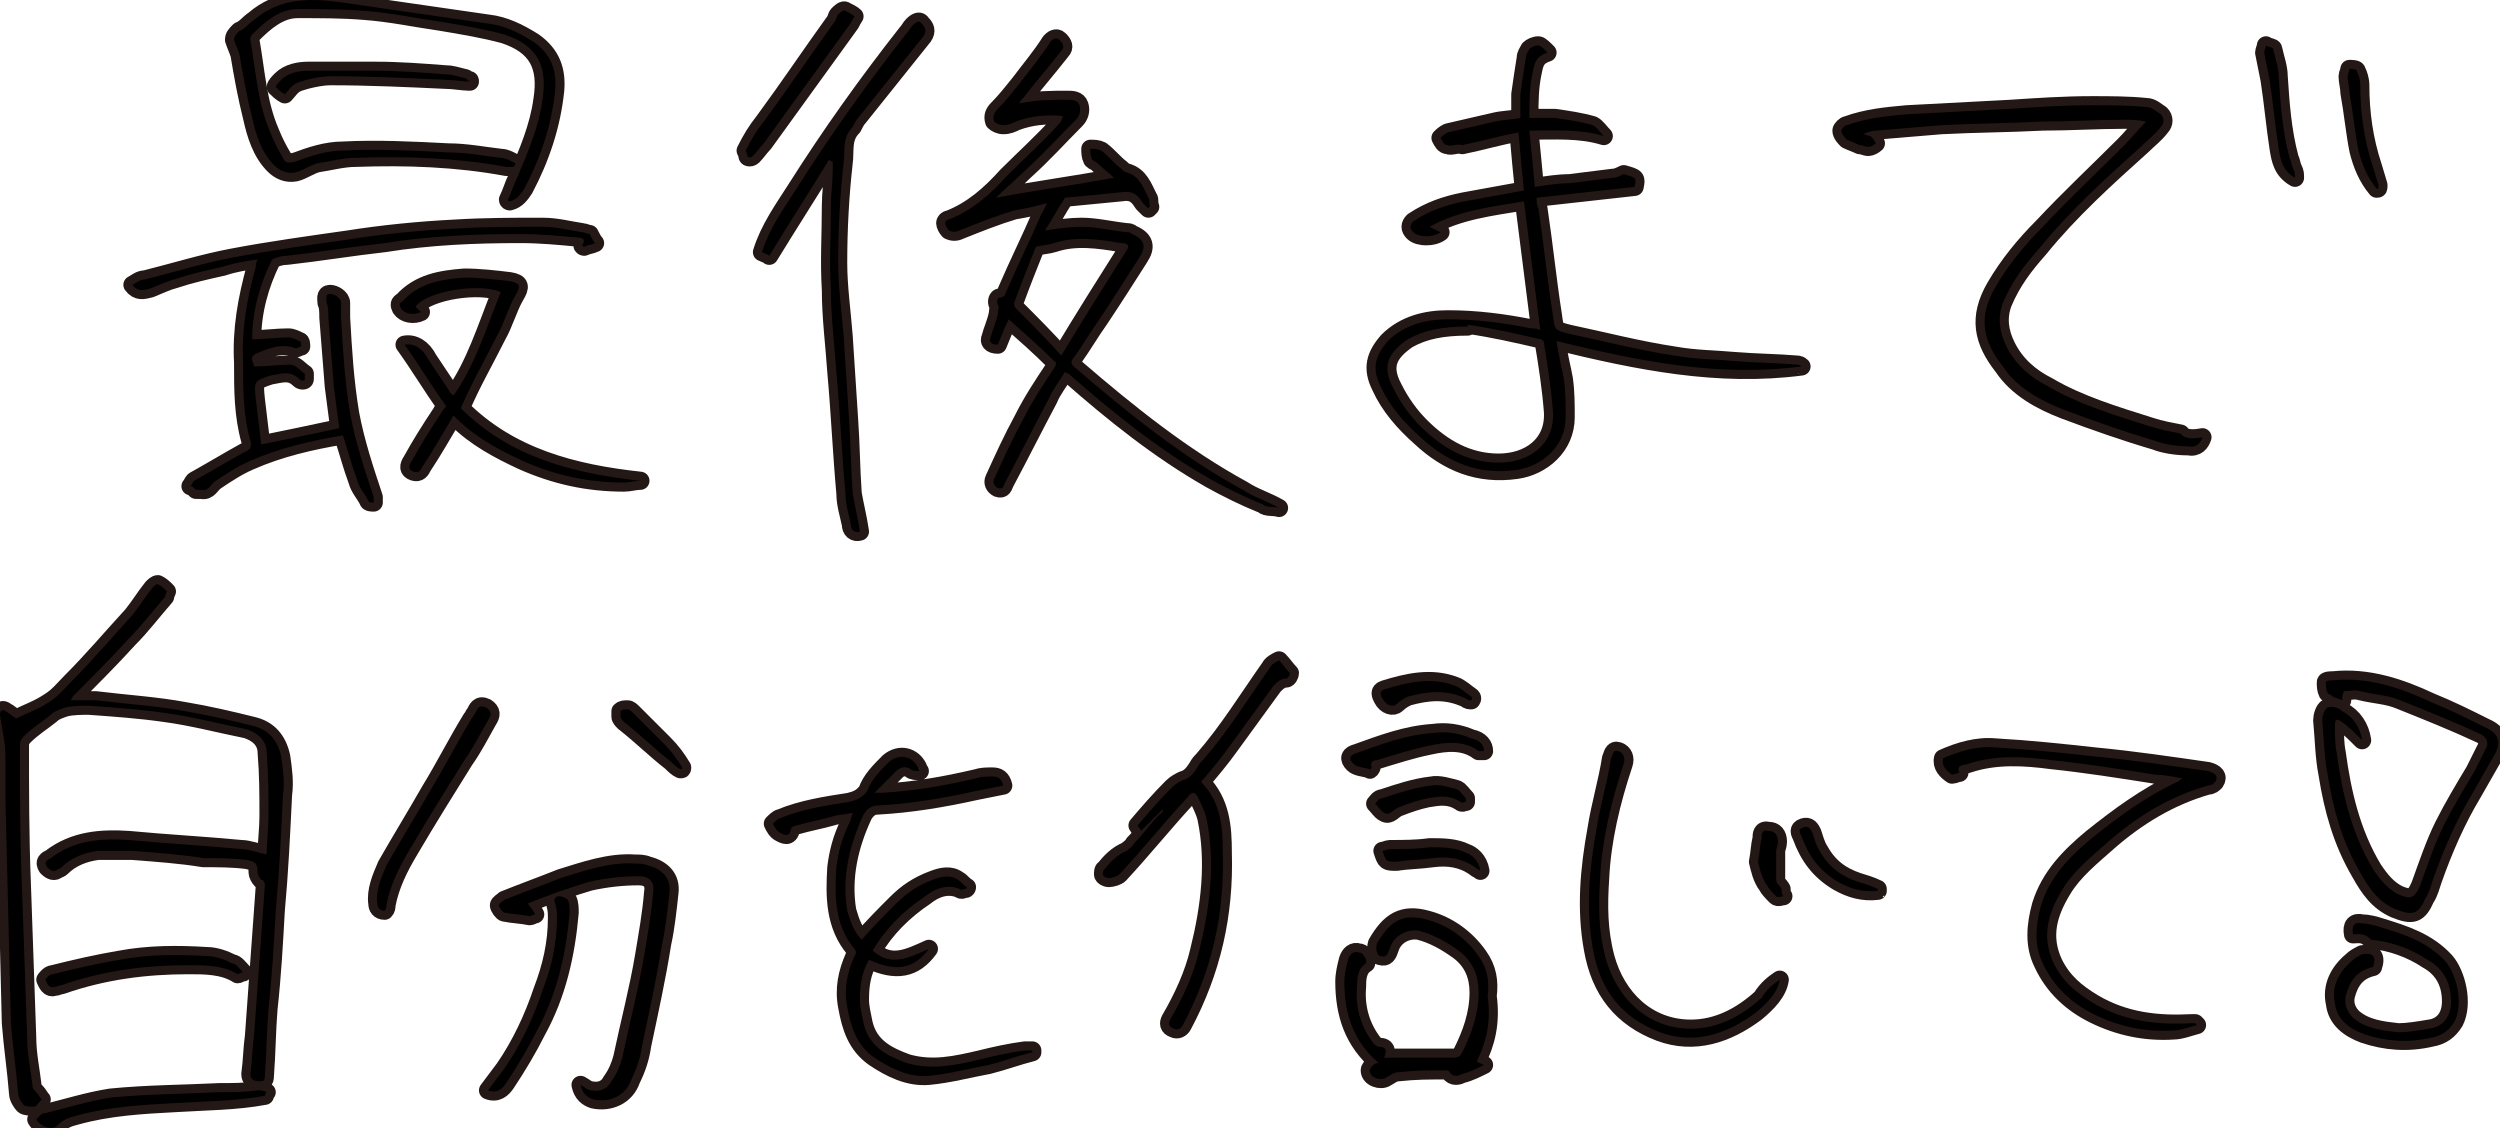 <?xml version="1.0" encoding="utf-8"?>
<!-- Generator: Adobe Illustrator 27.4.1, SVG Export Plug-In . SVG Version: 6.00 Build 0)  -->
<svg version="1.1" id="レイヤー_1" xmlns="http://www.w3.org/2000/svg" xmlns:xlink="http://www.w3.org/1999/xlink" x="0px"
	 y="0px" viewBox="0 0 137.8 62.2" enable-background="new 0 0 137.8 62.2" xml:space="preserve">
<g>
	<g>
		<g>
			<path fill="none" stroke="#231815" stroke-linecap="round" stroke-linejoin="round" d="M13.9,18.7c0.7,0,1.3-0.1,2-0.1
				c0.2,0,0.4,0.1,0.6,0.2c0.1,0,0.1,0.2,0.1,0.3c-0.1,0-0.2,0.1-0.3,0.1c-0.8-0.3-1.5,0-2.2,0.3c-0.4,0.2-0.1,0.5-0.1,0.7
				c0.7,0,1.3-0.1,2-0.1c0.3,0,0.5,0.3,0.8,0.5c0,0,0,0.2,0,0.3c0,0.1-0.2,0.1-0.3,0c-0.5-0.5-1-0.3-1.6-0.2
				c-0.9,0.3-0.9,0.3-0.8,1.3c0.1,0.8,0.2,1.7,0.3,2.5c1.5-0.3,2.9-0.6,4.3-0.9c-0.1-0.8-0.2-1.5-0.3-2.3c-0.1-1.3-0.2-2.5-0.3-3.8
				c0-0.3,0-0.6-0.1-0.8c0-0.2-0.1-0.5,0.2-0.5c0.2,0,0.6,0.2,0.6,0.5c0,0.3,0,0.6,0,0.8c0.1,1.8,0.2,3.5,0.5,5.3
				c0.3,1.6,0.8,3.1,1.3,4.6c0,0.1,0,0.2,0,0.3c-0.1,0-0.3,0-0.3-0.1c-0.2-0.4-0.5-0.7-0.6-1.1c-0.3-0.8-0.5-1.6-0.8-2.5
				c-1.8,0.3-3.5,0.7-5.1,1.4c-0.7,0.3-1.3,0.7-1.9,1.1c-0.3,0.2-0.4,0.6-0.8,0.5c-0.1,0-0.2,0-0.3,0c-0.1-0.1-0.2-0.2-0.3-0.2
				c0.1-0.1,0.1-0.2,0.2-0.3c0.9-0.5,1.9-1.1,2.8-1.6c0.3-0.1,0.4-0.3,0.3-0.6c-0.4-1.4-0.4-2.8-0.4-4.3c-0.1-1.8,0.2-3.5,0.7-5.3
				c0-0.1,0-0.2,0.1-0.4c-0.7,0.1-1.3,0.2-1.9,0.4c-0.9,0.2-1.8,0.4-2.7,0.7c-0.4,0.1-0.8,0.3-1.3,0.5c-0.4,0.1-0.7,0.2-1-0.2
				c0.2-0.1,0.4-0.3,0.7-0.3c1.6-0.4,3.2-0.9,4.8-1.2c2.1-0.4,4.3-0.7,6.4-1c1.9-0.3,3.9-0.5,5.9-0.6c1.6-0.1,3.2-0.1,4.8-0.1
				c0.8,0,1.5,0.2,2.2,0.3c0.1,0,0.3,0.1,0.4,0.1c0.1,0.2,0.2,0.4,0.3,0.5c-0.2,0.1-0.4,0.1-0.6,0.2c0,0-0.1,0-0.1-0.1
				c0.2-0.3,0-0.4-0.2-0.4c-1.1-0.1-2.1-0.2-3.2-0.2c-2.5,0-5,0.1-7.5,0.5c-1.8,0.2-3.6,0.5-5.4,0.7c-0.3,0-0.6,0.1-0.8,0.2
				C14.3,15.7,13.9,17.2,13.9,18.7z"/>
			<path fill="none" stroke="#231815" stroke-linecap="round" stroke-linejoin="round" d="M28,11c0.2-0.4,0.3-0.8,0.5-1.2
				c0.6-1.4,1.2-2.8,1.4-4.3c0.3-1.9-0.3-3-2.1-3.6c-1.1-0.3-2.3-0.5-3.5-0.7c-1.4-0.2-2.8-0.5-4.2-0.6c-1.2-0.1-2.4-0.1-3.7-0.1
				c-1,0-1.8,0.7-2.5,1.4c-0.1,0.1-0.1,0.2-0.1,0.3c0.3,1.7,0.4,3.5,1.1,5.1c0.2,0.5,0.4,0.9,0.7,1.4c0.1,0.3,0.3,0.3,0.7,0.2
				c0.8-0.3,1.7-0.6,2.6-0.6c1.9-0.1,3.9,0,5.8,0.1c1,0,2,0.2,2.9,0.3c0.3,0,0.6,0.2,0.8,0.3c0,0.1,0,0.1-0.1,0.2
				c-0.1,0-0.2,0-0.4,0c-2.7-0.5-5.5-0.6-8.3-0.5c-0.7,0-1.4,0.2-2.1,0.3c-0.4,0.1-0.8,0.4-1.2,0.5c-0.5,0.1-0.9-0.1-1.2-0.4
				c-0.7-0.7-1-1.7-1.2-2.6c-0.3-1.2-0.5-2.3-0.7-3.5c-0.1-0.3-0.2-0.5-0.3-0.8C12.9,2,13,1.9,13.2,1.7c0.3-0.1,0.5-0.4,0.8-0.6
				c1.4-1.2,3-1.2,4.6-1c2.8,0.4,5.5,0.8,8.3,1.2c0.9,0.1,1.7,0.5,2.5,1C30.4,3,30.7,3.9,30.6,5c-0.2,1.9-0.8,3.7-1.7,5.4
				c-0.2,0.3-0.4,0.6-0.8,0.7C28.1,11.1,28,11.1,28,11z"/>
			<path fill="none" stroke="#231815" stroke-linecap="round" stroke-linejoin="round" d="M25.4,22.5c2.7,2.7,6.2,3.6,9.9,4
				c-0.3,0-0.6,0.1-0.9,0.1c-2,0-3.8-0.4-5.6-1.2c-1.3-0.6-2.6-1.3-3.6-2.3c0,0-0.1-0.1-0.2-0.2c-0.6,1-1.1,1.9-1.7,2.8
				c-0.1,0.2-0.2,0.4-0.5,0.3c-0.3-0.1-0.3-0.3-0.1-0.6c0.5-0.9,1-1.7,1.6-2.6c0.1-0.2,0.2-0.3,0.3-0.4c-0.8-1.1-1.5-2.3-2.3-3.4
				c0.5-0.1,1,0.2,1.3,0.8c0.4,0.6,0.8,1.2,1.2,1.8c0,0.1,0.1,0.1,0.2,0.2c1.2-1.7,1.8-3.7,2.6-5.7c-1.1-0.5-4-0.1-4.7,0.8
				c0.1,0.1,0.2,0.2,0.3,0.3c-0.4,0.2-0.9,0.1-1.1-0.2c-0.1-0.2-0.1-0.3,0.1-0.4c0.9-1,2.1-1.2,3.4-1.3c0.8,0,1.7,0.1,2.5,0.2
				c0.6,0.1,0.6,0.3,0.3,0.8c-0.4,0.7-0.6,1.5-1,2.2C26.7,19.9,26,21.1,25.4,22.5z"/>
			<path fill="none" stroke="#231815" stroke-linecap="round" stroke-linejoin="round" d="M25.9,4.5c-0.4,0-0.9-0.1-1.3-0.1
				c-2.1-0.1-4.3-0.2-6.4-0.2c-0.4,0-0.9,0.1-1.3,0.2c-0.7,0.2-0.7,0.2-1.2,0.8c-0.2-0.1-0.4-0.3-0.5-0.4c0-0.1,0.2-0.3,0.3-0.4
				c0.4-0.4,1-0.5,1.5-0.5c1.2,0,2.5,0,3.7,0c1.3,0,2.6,0.1,3.9,0.2c0.3,0,0.6,0.1,1,0.2c0.1,0,0.2,0.1,0.2,0.2
				C25.9,4.4,25.9,4.4,25.9,4.5z"/>
		</g>
		<g>
			<path fill="none" stroke="#231815" stroke-linecap="round" stroke-linejoin="round" d="M56.2,5.7c0.9-0.2,1.8-0.2,2.6-0.2
				c0.3,0,0.6,0,0.7,0.3c0.1,0.3,0,0.6-0.2,0.8c-0.9,0.9-1.8,1.9-2.8,2.8c-0.5,0.5-1.1,1-1.6,1.5c2.1-0.4,4.3-0.7,6.5-1.1
				c-0.3-0.3-0.6-0.5-0.9-0.8c-0.1-0.1-0.2-0.1-0.3-0.2c-0.1-0.2-0.1-0.4-0.1-0.6c0.2,0,0.4,0,0.6,0.1c0.4,0.3,0.7,0.7,1.1,1
				c0.1,0.1,0.2,0.2,0.3,0.2c0.7,0.2,0.9,0.8,1.2,1.4c0.1,0.1,0,0.3,0.1,0.5c0,0-0.1,0-0.1,0.1c-0.1-0.1-0.2-0.2-0.3-0.3
				c-0.3-0.5-0.6-0.7-1.2-0.6c-1,0.1-2.1,0.2-3.1,0.3c-0.4,0.6-0.7,1.2-1.1,1.8c0.7-0.1,1.4-0.2,2-0.2c0.8,0,1.6,0.2,2.5,0.3
				c0.1,0,0.2,0,0.3,0.1c0.7,0.3,0.8,0.7,0.4,1.3c-0.7,1.1-1.4,2.2-2.2,3.4c-0.5,0.7-0.9,1.4-1.4,2.1c-0.2,0.2-0.2,0.4,0.1,0.6
				c2.9,2.5,5.9,4.9,9.2,6.7c0.6,0.4,1.3,0.6,2,1c-0.3-0.1-0.7,0-0.9-0.2c-1-0.4-2-0.9-2.9-1.4c-2.8-1.6-5.3-3.6-7.8-5.8
				c0,0-0.1,0-0.2-0.1c-0.3,0.5-0.7,1-0.9,1.5c-0.8,1.5-1.6,3.1-2.4,4.6c-0.1,0.2-0.1,0.4-0.4,0.3c-0.2-0.1-0.3-0.3-0.2-0.5
				c0.5-1.1,1-2.2,1.6-3.3c0.5-1,1.1-1.9,1.7-2.8c0.1-0.2,0.2-0.3,0-0.4c-0.8-0.8-1.6-1.5-2.5-2.3c-0.2,0.4-0.4,0.9-0.6,1.4
				c-0.4,0-0.5-0.2-0.4-0.4c0.1-0.4,0.3-0.8,0.4-1.3c0-0.2,0.1-0.4,0-0.5c-0.1-0.2,0-0.4,0.1-0.4c0.3,0,0.3-0.2,0.4-0.4
				c0.6-1.4,1.3-2.8,1.9-4.2c0.1-0.2,0.2-0.3,0.3-0.6c-0.7,0.2-1.2,0.3-1.8,0.4c-1,0.3-2,0.7-3,1.1c-0.2,0.1-0.4,0.1-0.6,0
				c-0.1-0.1-0.2-0.3-0.2-0.4c0-0.1,0.1-0.2,0.2-0.2c1.3-0.5,2.3-1.4,3.2-2.4c1-1,2-1.9,2.9-2.9c0.1-0.1,0.1-0.2,0.2-0.4
				c-0.9-0.1-1.8,0-2.6,0.3c-0.2,0.1-0.4,0.2-0.7,0.2c-0.2,0-0.4-0.1-0.5-0.2C54.7,6.4,54.8,6.2,55,6c0.4-0.4,0.8-0.9,1.2-1.4
				c0.6-0.8,1.2-1.5,1.7-2.3C58,2.2,58.2,2,58.4,2.2c0.2,0.2,0.3,0.4,0.1,0.6c-0.7,0.9-1.4,1.7-2.1,2.6C56.3,5.5,56.2,5.6,56.2,5.7z
				 M58.5,19.6c1.2-2,2.4-3.9,3.6-5.8c0.2-0.3,0-0.4-0.3-0.4c-1.2-0.2-2.5-0.4-3.7,0c-0.3,0.1-0.6,0.1-1,0.2c-0.4,1-0.8,2-1.2,3.1
				c0,0.1,0,0.2,0.1,0.3C56.8,17.8,57.7,18.7,58.5,19.6z"/>
			<path fill="none" stroke="#231815" stroke-linecap="round" stroke-linejoin="round" d="M47.4,29.3c-0.3,0.1-0.5-0.1-0.5-0.4
				c-0.1-0.5-0.3-1.1-0.3-1.7c-0.2-2.2-0.3-4.5-0.5-6.7c-0.1-1.5-0.3-3-0.3-4.5c-0.1-1.6,0-3.1,0-4.7c0-0.6,0.1-1.3,0.1-1.9
				c0-0.2,0-0.3,0-0.5c-0.1,0-0.1,0-0.2-0.1c-1.1,1.8-2.2,3.5-3.3,5.3c-0.1-0.1-0.2-0.1-0.4-0.2c0.4-1.3,1.2-2.4,1.9-3.5
				c1.9-3,3.9-5.8,6.1-8.6c0.1-0.1,0.2-0.3,0.3-0.4c0.2-0.2,0.4-0.3,0.5-0.1c0.2,0.2,0.3,0.4,0.1,0.7c-1.2,1.5-2.4,3-3.6,4.5
				c-0.1,0.1-0.2,0.3-0.3,0.5c-0.6,0.6-0.4,1.3-0.5,2c-0.2,1.8-0.3,3.6-0.3,5.5c0,1.3,0.2,2.7,0.3,4c0.1,1.5,0.2,3,0.3,4.6
				c0.1,1.4,0.1,2.7,0.2,4.1C47.1,27.8,47.3,28.6,47.4,29.3z"/>
			<path fill="none" stroke="#231815" stroke-linecap="round" stroke-linejoin="round" d="M47.1,0.9c-0.2,0.3-0.2,0.4-0.3,0.5
				c-1.6,2.2-3.1,4.3-4.7,6.5c-0.2,0.2-0.4,0.5-0.6,0.7c-0.1,0.1-0.3,0.1-0.3,0c0-0.1-0.1-0.3-0.1-0.3c0.3-0.6,0.6-1.1,1-1.6
				C43.5,4.8,44.7,3,46,1.2c0.1-0.1,0.1-0.3,0.2-0.4c0.1-0.1,0.3-0.3,0.4-0.2C46.8,0.7,47,0.8,47.1,0.9z"/>
		</g>
		<g>
			<path fill="none" stroke="#231815" stroke-linecap="round" stroke-linejoin="round" d="M99.3,20.2c-4.6,0.6-9-0.3-13.5-1.4
				c0.1,0.8,0.3,1.5,0.4,2.1c0.1,0.7,0.1,1.4,0.1,2.1c0,1.6-1.3,2.7-2.7,2.9c-2.1,0.3-3.8-0.4-5.3-1.8c-0.9-0.8-1.7-1.7-2.2-2.8
				c-0.5-1-0.3-1.7,0.4-2.5c0.9-0.9,2.1-1.2,3.3-1.2c1.6,0,3.1,0.2,4.6,0.5c0.2,0,0.3,0,0.5,0.1c-0.3-2.4-0.6-4.7-0.9-7.1
				c-1.8,0.3-3.6,0.5-5.2,1.4c0.2,0.1,0.4,0.2,0.6,0.3c-0.4,0.3-1.2,0.3-1.5,0c-0.2-0.2-0.2-0.4,0-0.6c0.9-0.6,1.8-0.9,2.8-1.1
				c1.1-0.2,2.2-0.4,3.3-0.6c-0.1-1-0.2-2-0.3-3.2c-1.1,0.2-2.1,0.5-3.1,0.7C80.3,7.9,80,8.1,79.8,8c-0.2,0-0.3-0.2-0.4-0.4
				c0.1-0.1,0.2-0.2,0.4-0.3c0.9-0.2,1.7-0.4,2.6-0.6c0.4-0.1,0.9-0.1,1.4-0.2c0-0.4,0-0.9,0-1.3c0.1-0.7,0.2-1.4,0.3-2
				c0-0.2,0.1-0.3,0.2-0.5c0.1-0.1,0.3-0.2,0.5-0.2c0.1,0,0.3,0.2,0.5,0.4c-0.6,0.2-0.7,0.5-0.8,1c-0.2,0.9-0.2,1.7-0.2,2.6
				c0.5,0,1,0,1.4,0c0.7,0.1,1.4,0.2,2.1,0.4C88,7,88.2,7.3,88.4,7.5c-1.3-0.4-2.7-0.3-4.1-0.3c0.1,1,0.2,2,0.3,3.1
				c0.7-0.1,1.3-0.2,1.9-0.2c0.8-0.1,1.6-0.2,2.4-0.3c0.2,0,0.4-0.1,0.6-0.2c0.7,0.2,0.7,0.2,0.6,0.7c-1.8,0.2-3.6,0.4-5.4,0.6
				c0,0.2,0,0.4,0.1,0.6c0.3,2,0.5,4,0.8,5.9c0.1,0.8,0.1,0.8,0.9,1c1.9,0.4,3.8,0.9,5.8,1.2c1.1,0.2,2.2,0.2,3.3,0.3
				c1.2,0.1,2.3,0.1,3.5,0.2C99.1,20.1,99.2,20.1,99.3,20.2z M80.9,17.9c0,0,0,0.1,0,0.1c-1.4,0-2.4,0.2-3.3,0.7
				c-1,0.7-1.5,1.4-0.8,2.7c0.4,0.8,0.9,1.5,1.5,2.1c1.2,1.2,2.6,2,4.3,2c1.7,0,3.1-1,3-2.8c-0.1-1.3-0.3-2.6-0.5-3.8
				c0-0.1-0.1-0.2-0.2-0.2C83.6,18.4,82.3,18.1,80.9,17.9z"/>
		</g>
		<g>
			<path fill="none" stroke="#231815" stroke-linecap="round" stroke-linejoin="round" d="M121.4,24.1c-0.1,0.3-0.3,0.6-0.8,0.5
				c-0.6,0-1.3-0.1-1.8-0.3c-1.7-0.5-3.4-1.1-5-1.7c-1.3-0.5-2.6-1.2-3.4-2.4c-1.1-1.4-1.4-2.7-0.4-4.4c0.7-1.2,1.6-2.3,2.6-3.3
				c1.5-1.6,3-3,4.5-4.5c0.4-0.4,0.7-0.8,1.2-1.3c-0.5-0.1-0.9-0.1-1.2-0.1c-1.5,0-3,0.1-4.5,0.1c-1.9,0.1-3.7,0.1-5.6,0.2
				c-1.2,0.1-2.4,0.2-3.6,0.3c-0.2,0-0.5,0.1-0.7,0.2c0.1,0,0.3,0.1,0.4,0.1c0.1,0.1,0.2,0.2,0.3,0.4c-0.1,0.1-0.3,0.2-0.4,0.2
				c-0.2,0-0.3-0.1-0.5-0.1c-0.2-0.1-0.5-0.2-0.7-0.3c-0.1-0.1-0.3-0.3-0.3-0.5c0-0.1,0.2-0.3,0.3-0.3c1.1-0.4,2.2-0.5,3.3-0.6
				c1.9-0.1,3.8-0.2,5.7-0.3c1.5-0.1,3-0.2,4.5-0.2c1,0,2,0,3,0.1c0.3,0,0.5,0.2,0.8,0.4c0.2,0.2,0.2,0.5,0,0.7
				c-0.3,0.4-0.7,0.7-1,1c-2,1.8-4,3.6-5.7,5.7c-0.8,0.9-1.5,1.8-2,3c-0.3,0.8-0.2,1.6,0.2,2.4c0.5,1,1.3,1.7,2.3,2.2
				c1.7,1,3.7,1.6,5.6,2.2c0.6,0.2,1.2,0.3,1.7,0.4C120.4,24.2,120.9,24.2,121.4,24.1z"/>
			<path fill="none" stroke="#231815" stroke-linecap="round" stroke-linejoin="round" d="M126.5,9.8c-0.7-0.4-0.8-1-0.9-1.6
				c-0.2-1.3-0.3-2.5-0.5-3.8c-0.1-0.5-0.2-1-0.3-1.5c0-0.1,0.1-0.3,0.1-0.4c0.1,0.1,0.4,0.1,0.4,0.2c0.1,0.5,0.3,1,0.3,1.5
				c0.1,1.5,0.2,3,0.6,4.5c0.1,0.2,0.1,0.4,0.2,0.6C126.5,9.5,126.5,9.6,126.5,9.8z"/>
			<path fill="none" stroke="#231815" stroke-linecap="round" stroke-linejoin="round" d="M131,10.4c-0.5-0.6-0.8-1.3-1-2.1
				c-0.2-1-0.3-2.1-0.5-3.2c0-0.3-0.1-0.6-0.1-0.9c0-0.1,0.1-0.3,0.1-0.4c0.1,0,0.4,0,0.4,0.1c0.1,0.2,0.2,0.5,0.2,0.8
				c0,1.5,0.2,3,0.7,4.5c0.1,0.3,0.2,0.7,0.3,1C131.1,10.4,131.1,10.4,131,10.4z"/>
		</g>
	</g>
	<g>
		<g>
			<path d="M13.9,18.7c0.7,0,1.3-0.1,2-0.1c0.2,0,0.4,0.1,0.6,0.2c0.1,0,0.1,0.2,0.1,0.3c-0.1,0-0.2,0.1-0.3,0.1
				c-0.8-0.3-1.5,0-2.2,0.3c-0.4,0.2-0.1,0.5-0.1,0.7c0.7,0,1.3-0.1,2-0.1c0.3,0,0.5,0.3,0.8,0.5c0,0,0,0.2,0,0.3
				c0,0.1-0.2,0.1-0.3,0c-0.5-0.5-1-0.3-1.6-0.2c-0.9,0.3-0.9,0.3-0.8,1.3c0.1,0.8,0.2,1.7,0.3,2.5c1.5-0.3,2.9-0.6,4.3-0.9
				c-0.1-0.8-0.2-1.5-0.3-2.3c-0.1-1.3-0.2-2.5-0.3-3.8c0-0.3,0-0.6-0.1-0.8c0-0.2-0.1-0.5,0.2-0.5c0.2,0,0.6,0.2,0.6,0.5
				c0,0.3,0,0.6,0,0.8c0.1,1.8,0.2,3.5,0.5,5.3c0.3,1.6,0.8,3.1,1.3,4.6c0,0.1,0,0.2,0,0.3c-0.1,0-0.3,0-0.3-0.1
				c-0.2-0.4-0.5-0.7-0.6-1.1c-0.3-0.8-0.5-1.6-0.8-2.5c-1.8,0.3-3.5,0.7-5.1,1.4c-0.7,0.3-1.3,0.7-1.9,1.1
				c-0.3,0.2-0.4,0.6-0.8,0.5c-0.1,0-0.2,0-0.3,0c-0.1-0.1-0.2-0.2-0.3-0.2c0.1-0.1,0.1-0.2,0.2-0.3c0.9-0.5,1.9-1.1,2.8-1.6
				c0.3-0.1,0.4-0.3,0.3-0.6c-0.4-1.4-0.4-2.8-0.4-4.3c-0.1-1.8,0.2-3.5,0.7-5.3c0-0.1,0-0.2,0.1-0.4c-0.7,0.1-1.3,0.2-1.9,0.4
				c-0.9,0.2-1.8,0.4-2.7,0.7c-0.4,0.1-0.8,0.3-1.3,0.5c-0.4,0.1-0.7,0.2-1-0.2c0.2-0.1,0.4-0.3,0.7-0.3c1.6-0.4,3.2-0.9,4.8-1.2
				c2.1-0.4,4.3-0.7,6.4-1c1.9-0.3,3.9-0.5,5.9-0.6c1.6-0.1,3.2-0.1,4.8-0.1c0.8,0,1.5,0.2,2.2,0.3c0.1,0,0.3,0.1,0.4,0.1
				c0.1,0.2,0.2,0.4,0.3,0.5c-0.2,0.1-0.4,0.1-0.6,0.2c0,0-0.1,0-0.1-0.1c0.2-0.3,0-0.4-0.2-0.4c-1.1-0.1-2.1-0.2-3.2-0.2
				c-2.5,0-5,0.1-7.5,0.5c-1.8,0.2-3.6,0.5-5.4,0.7c-0.3,0-0.6,0.1-0.8,0.2C14.3,15.7,13.9,17.2,13.9,18.7z"/>
			<path d="M28,11c0.2-0.4,0.3-0.8,0.5-1.2c0.6-1.4,1.2-2.8,1.4-4.3c0.3-1.9-0.3-3-2.1-3.6c-1.1-0.3-2.3-0.5-3.5-0.7
				c-1.4-0.2-2.8-0.5-4.2-0.6c-1.2-0.1-2.4-0.1-3.7-0.1c-1,0-1.8,0.7-2.5,1.4c-0.1,0.1-0.1,0.2-0.1,0.3c0.3,1.7,0.4,3.5,1.1,5.1
				c0.2,0.5,0.4,0.9,0.7,1.4c0.1,0.3,0.3,0.3,0.7,0.2c0.8-0.3,1.7-0.6,2.6-0.6c1.9-0.1,3.9,0,5.8,0.1c1,0,2,0.2,2.9,0.3
				c0.3,0,0.6,0.2,0.8,0.3c0,0.1,0,0.1-0.1,0.2c-0.1,0-0.2,0-0.4,0c-2.7-0.5-5.5-0.6-8.3-0.5c-0.7,0-1.4,0.2-2.1,0.3
				c-0.4,0.1-0.8,0.4-1.2,0.5c-0.5,0.1-0.9-0.1-1.2-0.4c-0.7-0.7-1-1.7-1.2-2.6c-0.3-1.2-0.5-2.3-0.7-3.5c-0.1-0.3-0.2-0.5-0.3-0.8
				C12.9,2,13,1.9,13.2,1.7c0.3-0.1,0.5-0.4,0.8-0.6c1.4-1.2,3-1.2,4.6-1c2.8,0.4,5.5,0.8,8.3,1.2c0.9,0.1,1.7,0.5,2.5,1
				C30.4,3,30.7,3.9,30.6,5c-0.2,1.9-0.8,3.7-1.7,5.4c-0.2,0.3-0.4,0.6-0.8,0.7C28.1,11.1,28,11.1,28,11z"/>
			<path d="M25.4,22.5c2.7,2.7,6.2,3.6,9.9,4c-0.3,0-0.6,0.1-0.9,0.1c-2,0-3.8-0.4-5.6-1.2c-1.3-0.6-2.6-1.3-3.6-2.3
				c0,0-0.1-0.1-0.2-0.2c-0.6,1-1.1,1.9-1.7,2.8c-0.1,0.2-0.2,0.4-0.5,0.3c-0.3-0.1-0.3-0.3-0.1-0.6c0.5-0.9,1-1.7,1.6-2.6
				c0.1-0.2,0.2-0.3,0.3-0.4c-0.8-1.1-1.5-2.3-2.3-3.4c0.5-0.1,1,0.2,1.3,0.8c0.4,0.6,0.8,1.2,1.2,1.8c0,0.1,0.1,0.1,0.2,0.2
				c1.2-1.7,1.8-3.7,2.6-5.7c-1.1-0.5-4-0.1-4.7,0.8c0.1,0.1,0.2,0.2,0.3,0.3c-0.4,0.2-0.9,0.1-1.1-0.2c-0.1-0.2-0.1-0.3,0.1-0.4
				c0.9-1,2.1-1.2,3.4-1.3c0.8,0,1.7,0.1,2.5,0.2c0.6,0.1,0.6,0.3,0.3,0.8c-0.4,0.7-0.6,1.5-1,2.2C26.7,19.9,26,21.1,25.4,22.5z"/>
			<path d="M25.9,4.5c-0.4,0-0.9-0.1-1.3-0.1c-2.1-0.1-4.3-0.2-6.4-0.2c-0.4,0-0.9,0.1-1.3,0.2c-0.7,0.2-0.7,0.2-1.2,0.8
				c-0.2-0.1-0.4-0.3-0.5-0.4c0-0.1,0.2-0.3,0.3-0.4c0.4-0.4,1-0.5,1.5-0.5c1.2,0,2.5,0,3.7,0c1.3,0,2.6,0.1,3.9,0.2
				c0.3,0,0.6,0.1,1,0.2c0.1,0,0.2,0.1,0.2,0.2C25.9,4.4,25.9,4.4,25.9,4.5z"/>
		</g>
		<g>
			<path d="M56.2,5.7c0.9-0.2,1.8-0.2,2.6-0.2c0.3,0,0.6,0,0.7,0.3c0.1,0.3,0,0.6-0.2,0.8c-0.9,0.9-1.8,1.9-2.8,2.8
				c-0.5,0.5-1.1,1-1.6,1.5c2.1-0.4,4.3-0.7,6.5-1.1c-0.3-0.3-0.6-0.5-0.9-0.8c-0.1-0.1-0.2-0.1-0.3-0.2c-0.1-0.2-0.1-0.4-0.1-0.6
				c0.2,0,0.4,0,0.6,0.1c0.4,0.3,0.7,0.7,1.1,1c0.1,0.1,0.2,0.2,0.3,0.2c0.7,0.2,0.9,0.8,1.2,1.4c0.1,0.1,0,0.3,0.1,0.5
				c0,0-0.1,0-0.1,0.1c-0.1-0.1-0.2-0.2-0.3-0.3c-0.3-0.5-0.6-0.7-1.2-0.6c-1,0.1-2.1,0.2-3.1,0.3c-0.4,0.6-0.7,1.2-1.1,1.8
				c0.7-0.1,1.4-0.2,2-0.2c0.8,0,1.6,0.2,2.5,0.3c0.1,0,0.2,0,0.3,0.1c0.7,0.3,0.8,0.7,0.4,1.3c-0.7,1.1-1.4,2.2-2.2,3.4
				c-0.5,0.7-0.9,1.4-1.4,2.1c-0.2,0.2-0.2,0.4,0.1,0.6c2.9,2.5,5.9,4.9,9.2,6.7c0.6,0.4,1.3,0.6,2,1c-0.3-0.1-0.7,0-0.9-0.2
				c-1-0.4-2-0.9-2.9-1.4c-2.8-1.6-5.3-3.6-7.8-5.8c0,0-0.1,0-0.2-0.1c-0.3,0.5-0.7,1-0.9,1.5c-0.8,1.5-1.6,3.1-2.4,4.6
				c-0.1,0.2-0.1,0.4-0.4,0.3c-0.2-0.1-0.3-0.3-0.2-0.5c0.5-1.1,1-2.2,1.6-3.3c0.5-1,1.1-1.9,1.7-2.8c0.1-0.2,0.2-0.3,0-0.4
				c-0.8-0.8-1.6-1.5-2.5-2.3c-0.2,0.4-0.4,0.9-0.6,1.4c-0.4,0-0.5-0.2-0.4-0.4c0.1-0.4,0.3-0.8,0.4-1.3c0-0.2,0.1-0.4,0-0.5
				c-0.1-0.2,0-0.4,0.1-0.4c0.3,0,0.3-0.2,0.4-0.4c0.6-1.4,1.3-2.8,1.9-4.2c0.1-0.2,0.2-0.3,0.3-0.6c-0.7,0.2-1.2,0.3-1.8,0.4
				c-1,0.3-2,0.7-3,1.1c-0.2,0.1-0.4,0.1-0.6,0c-0.1-0.1-0.2-0.3-0.2-0.4c0-0.1,0.1-0.2,0.2-0.2c1.3-0.5,2.3-1.4,3.2-2.4
				c1-1,2-1.9,2.9-2.9c0.1-0.1,0.1-0.2,0.2-0.4c-0.9-0.1-1.8,0-2.6,0.3c-0.2,0.1-0.4,0.2-0.7,0.2c-0.2,0-0.4-0.1-0.5-0.2
				C54.7,6.4,54.8,6.2,55,6c0.4-0.4,0.8-0.9,1.2-1.4c0.6-0.8,1.2-1.5,1.7-2.3C58,2.2,58.2,2,58.4,2.2c0.2,0.2,0.3,0.4,0.1,0.6
				c-0.7,0.9-1.4,1.7-2.1,2.6C56.3,5.5,56.2,5.6,56.2,5.7z M58.5,19.6c1.2-2,2.4-3.9,3.6-5.8c0.2-0.3,0-0.4-0.3-0.4
				c-1.2-0.2-2.5-0.4-3.7,0c-0.3,0.1-0.6,0.1-1,0.2c-0.4,1-0.8,2-1.2,3.1c0,0.1,0,0.2,0.1,0.3C56.8,17.8,57.7,18.7,58.5,19.6z"/>
			<path d="M47.4,29.3c-0.3,0.1-0.5-0.1-0.5-0.4c-0.1-0.5-0.3-1.1-0.3-1.7c-0.2-2.2-0.3-4.5-0.5-6.7c-0.1-1.5-0.3-3-0.3-4.5
				c-0.1-1.6,0-3.1,0-4.7c0-0.6,0.1-1.3,0.1-1.9c0-0.2,0-0.3,0-0.5c-0.1,0-0.1,0-0.2-0.1c-1.1,1.8-2.2,3.5-3.3,5.3
				c-0.1-0.1-0.2-0.1-0.4-0.2c0.4-1.3,1.2-2.4,1.9-3.5c1.9-3,3.9-5.8,6.1-8.6c0.1-0.1,0.2-0.3,0.3-0.4c0.2-0.2,0.4-0.3,0.5-0.1
				c0.2,0.2,0.3,0.4,0.1,0.7c-1.2,1.5-2.4,3-3.6,4.5c-0.1,0.1-0.2,0.3-0.3,0.5c-0.6,0.6-0.4,1.3-0.5,2c-0.2,1.8-0.3,3.6-0.3,5.5
				c0,1.3,0.2,2.7,0.3,4c0.1,1.5,0.2,3,0.3,4.6c0.1,1.4,0.1,2.7,0.2,4.1C47.1,27.8,47.3,28.6,47.4,29.3z"/>
			<path d="M47.1,0.9c-0.2,0.3-0.2,0.4-0.3,0.5c-1.6,2.2-3.1,4.3-4.7,6.5c-0.2,0.2-0.4,0.5-0.6,0.7c-0.1,0.1-0.3,0.1-0.3,0
				c0-0.1-0.1-0.3-0.1-0.3c0.3-0.6,0.6-1.1,1-1.6C43.5,4.8,44.7,3,46,1.2c0.1-0.1,0.1-0.3,0.2-0.4c0.1-0.1,0.3-0.3,0.4-0.2
				C46.8,0.7,47,0.8,47.1,0.9z"/>
		</g>
		<g>
			<path d="M99.3,20.2c-4.6,0.6-9-0.3-13.5-1.4c0.1,0.8,0.3,1.5,0.4,2.1c0.1,0.7,0.1,1.4,0.1,2.1c0,1.6-1.3,2.7-2.7,2.9
				c-2.1,0.3-3.8-0.4-5.3-1.8c-0.9-0.8-1.7-1.7-2.2-2.8c-0.5-1-0.3-1.7,0.4-2.5c0.9-0.9,2.1-1.2,3.3-1.2c1.6,0,3.1,0.2,4.6,0.5
				c0.2,0,0.3,0,0.5,0.1c-0.3-2.4-0.6-4.7-0.9-7.1c-1.8,0.3-3.6,0.5-5.2,1.4c0.2,0.1,0.4,0.2,0.6,0.3c-0.4,0.3-1.2,0.3-1.5,0
				c-0.2-0.2-0.2-0.4,0-0.6c0.9-0.6,1.8-0.9,2.8-1.1c1.1-0.2,2.2-0.4,3.3-0.6c-0.1-1-0.2-2-0.3-3.2c-1.1,0.2-2.1,0.5-3.1,0.7
				C80.3,7.9,80,8.1,79.8,8c-0.2,0-0.3-0.2-0.4-0.4c0.1-0.1,0.2-0.2,0.4-0.3c0.9-0.2,1.7-0.4,2.6-0.6c0.4-0.1,0.9-0.1,1.4-0.2
				c0-0.4,0-0.9,0-1.3c0.1-0.7,0.2-1.4,0.3-2c0-0.2,0.1-0.3,0.2-0.5c0.1-0.1,0.3-0.2,0.5-0.2c0.1,0,0.3,0.2,0.5,0.4
				c-0.6,0.2-0.7,0.5-0.8,1c-0.2,0.9-0.2,1.7-0.2,2.6c0.5,0,1,0,1.4,0c0.7,0.1,1.4,0.2,2.1,0.4C88,7,88.2,7.3,88.4,7.5
				c-1.3-0.4-2.7-0.3-4.1-0.3c0.1,1,0.2,2,0.3,3.1c0.7-0.1,1.3-0.2,1.9-0.2c0.8-0.1,1.6-0.2,2.4-0.3c0.2,0,0.4-0.1,0.6-0.2
				c0.7,0.2,0.7,0.2,0.6,0.7c-1.8,0.2-3.6,0.4-5.4,0.6c0,0.2,0,0.4,0.1,0.6c0.3,2,0.5,4,0.8,5.9c0.1,0.8,0.1,0.8,0.9,1
				c1.9,0.4,3.8,0.9,5.8,1.2c1.1,0.2,2.2,0.2,3.3,0.3c1.2,0.1,2.3,0.1,3.5,0.2C99.1,20.1,99.2,20.1,99.3,20.2z M80.9,17.9
				c0,0,0,0.1,0,0.1c-1.4,0-2.4,0.2-3.3,0.7c-1,0.7-1.5,1.4-0.8,2.7c0.4,0.8,0.9,1.5,1.5,2.1c1.2,1.2,2.6,2,4.3,2c1.7,0,3.1-1,3-2.8
				c-0.1-1.3-0.3-2.6-0.5-3.8c0-0.1-0.1-0.2-0.2-0.2C83.6,18.4,82.3,18.1,80.9,17.9z"/>
		</g>
		<g>
			<path d="M121.4,24.1c-0.1,0.3-0.3,0.6-0.8,0.5c-0.6,0-1.3-0.1-1.8-0.3c-1.7-0.5-3.4-1.1-5-1.7c-1.3-0.5-2.6-1.2-3.4-2.4
				c-1.1-1.4-1.4-2.7-0.4-4.4c0.7-1.2,1.6-2.3,2.6-3.3c1.5-1.6,3-3,4.5-4.5c0.4-0.4,0.7-0.8,1.2-1.3c-0.5-0.1-0.9-0.1-1.2-0.1
				c-1.5,0-3,0.1-4.5,0.1c-1.9,0.1-3.7,0.1-5.6,0.2c-1.2,0.1-2.4,0.2-3.6,0.3c-0.2,0-0.5,0.1-0.7,0.2c0.1,0,0.3,0.1,0.4,0.1
				c0.1,0.1,0.2,0.2,0.3,0.4c-0.1,0.1-0.3,0.2-0.4,0.2c-0.2,0-0.3-0.1-0.5-0.1c-0.2-0.1-0.5-0.2-0.7-0.3c-0.1-0.1-0.3-0.3-0.3-0.5
				c0-0.1,0.2-0.3,0.3-0.3c1.1-0.4,2.2-0.5,3.3-0.6c1.9-0.1,3.8-0.2,5.7-0.3c1.5-0.1,3-0.2,4.5-0.2c1,0,2,0,3,0.1
				c0.3,0,0.5,0.2,0.8,0.4c0.2,0.2,0.2,0.5,0,0.7c-0.3,0.4-0.7,0.7-1,1c-2,1.8-4,3.6-5.7,5.7c-0.8,0.9-1.5,1.8-2,3
				c-0.3,0.8-0.2,1.6,0.2,2.4c0.5,1,1.3,1.7,2.3,2.2c1.7,1,3.7,1.6,5.6,2.2c0.6,0.2,1.2,0.3,1.7,0.4
				C120.4,24.2,120.9,24.2,121.4,24.1z"/>
			<path d="M126.5,9.8c-0.7-0.4-0.8-1-0.9-1.6c-0.2-1.3-0.3-2.5-0.5-3.8c-0.1-0.5-0.2-1-0.3-1.5c0-0.1,0.1-0.3,0.1-0.4
				c0.1,0.1,0.4,0.1,0.4,0.2c0.1,0.5,0.3,1,0.3,1.5c0.1,1.5,0.2,3,0.6,4.5c0.1,0.2,0.1,0.4,0.2,0.6C126.5,9.5,126.5,9.6,126.5,9.8z"
				/>
			<path d="M131,10.4c-0.5-0.6-0.8-1.3-1-2.1c-0.2-1-0.3-2.1-0.5-3.2c0-0.3-0.1-0.6-0.1-0.9c0-0.1,0.1-0.3,0.1-0.4
				c0.1,0,0.4,0,0.4,0.1c0.1,0.2,0.2,0.5,0.2,0.8c0,1.5,0.2,3,0.7,4.5c0.1,0.3,0.2,0.7,0.3,1C131.1,10.4,131.1,10.4,131,10.4z"/>
		</g>
	</g>
</g>
<g>
	<g>
		<g>
			<path fill="none" stroke="#231815" stroke-linecap="round" stroke-linejoin="round" d="M14.4,48.5c-0.1-0.1-0.2-0.3-0.2-0.4
				c0-0.5-0.1-0.6-0.6-0.7c-0.8-0.1-1.6-0.1-2.4-0.1C10,47.1,8.6,47,7.3,46.9c-0.6,0-1.2,0-1.9,0c-0.8,0.1-1.5,0.4-2,0.9
				c0,0-0.1,0.1-0.2,0.1C3,48.1,2.8,48,2.6,47.8c-0.2-0.3,0-0.4,0.2-0.5c1.3-1,2.8-1.1,4.3-1c2.1,0.2,4.1,0.3,6.2,0.5
				c0.4,0,0.9,0.2,1.4,0.3c0-0.7,0.1-1.4,0.1-2.1c0-1.2,0-2.3-0.1-3.5c0-0.7-0.5-1.1-1.1-1.3c-1.5-0.3-3-0.7-4.5-0.9
				c-1.4-0.2-2.8-0.3-4.2-0.4c-0.4,0-0.9,0-1.3,0.1c-0.3,0.1-0.6,0.2-0.8,0.4c-0.5,0.4-1,0.7-1.5,1.2c-0.1,0.1-0.2,0.3-0.2,0.4
				c0,2.5,0,5.1,0.1,7.6c0.1,2.9,0.2,5.7,0.3,8.6c0,0.9,0.2,1.8,0.3,2.7c0,0.1,0.1,0.2,0.2,0.3c0.1,0.1,0.2,0.3,0.3,0.4
				C2.1,60.8,2,61,1.9,61c-0.2,0-0.5,0-0.6-0.1C1.2,60.8,1,60.5,1,60.3c-0.1-1.3-0.3-2.6-0.4-3.9C0.5,52.3,0.4,48.2,0.3,44
				c0-0.8,0-1.6,0-2.3c0-0.8-0.2-1.5-0.3-2.3c0-0.3,0.2-0.3,0.3-0.2c0.2,0.1,0.4,0.3,0.6,0.4c0.6-0.3,1.2-0.5,1.8-0.9
				c0.5-0.3,0.8-0.7,1.2-1.1c1.2-1.2,2.3-2.5,3.4-3.7c0.4-0.5,0.7-1,1.1-1.5c0.1-0.1,0.2-0.2,0.3-0.2c0.2,0.1,0.3,0.2,0.5,0.4
				c0,0-0.1,0.2-0.1,0.3c-0.7,0.8-1.3,1.6-2,2.3c-1,1.1-2,2.1-3,3.1c-0.1,0.1-0.1,0.1-0.2,0.3c0.5,0,1,0,1.4,0
				c1.6,0.2,3.3,0.3,4.9,0.6c1.2,0.2,2.5,0.5,3.7,0.8c0.9,0.2,1.4,0.8,1.6,1.7c0.1,0.7,0.2,1.4,0.1,2.1c-0.1,2.1-0.2,4.2-0.4,6.4
				c-0.1,1.8-0.2,3.6-0.4,5.4c-0.1,1.2-0.1,2.4-0.2,3.7c0,0.3-0.1,0.3-0.3,0.3c-0.3,0-0.5-0.1-0.5-0.4c0.1-0.7,0.1-1.4,0.2-2.1
				c0.2-2.8,0.4-5.5,0.6-8.3c0,0,0-0.1,0-0.1C14.5,48.5,14.5,48.5,14.4,48.5z"/>
			<path fill="none" stroke="#231815" stroke-linecap="round" stroke-linejoin="round" d="M14.6,60.4c-1.6,0.3-3.3,0.3-4.9,0.4
				C7.8,60.9,6,61,4.2,61.5c-0.4,0.1-0.7,0.2-1,0.5C3,62.3,2.3,62.2,2,61.7c0.1-0.1,0.2-0.2,0.3-0.3c1.3-0.3,2.5-0.7,3.8-0.9
				c2-0.2,4-0.2,6-0.3c0.7,0,1.4,0,2.1-0.1c0.2,0,0.3,0,0.5,0.1C14.6,60.3,14.6,60.4,14.6,60.4z"/>
			<path fill="none" stroke="#231815" stroke-linecap="round" stroke-linejoin="round" d="M13.4,53.6c-0.2,0-0.2,0.1-0.3,0.1
				c-0.8-0.5-1.8-0.5-2.7-0.5c-2.4,0-4.7,0.3-7,1.1c-0.1,0-0.3,0.1-0.4,0.1c-0.3,0.1-0.4-0.2-0.5-0.4c0,0,0.2-0.3,0.4-0.3
				c1.2-0.3,2.5-0.6,3.7-0.8c1.6-0.3,3.2-0.3,4.8-0.2c0.5,0,1,0.2,1.4,0.4C13,53.1,13.2,53.4,13.4,53.6z"/>
		</g>
		<g>
			<path fill="none" stroke="#231815" stroke-linecap="round" stroke-linejoin="round" d="M29.1,49.8c0.2,0.3,0.3,0.4,0.4,0.6
				c-0.1,0-0.2,0.1-0.3,0.1c-0.5-0.1-0.9-0.1-1.4-0.2c-0.1,0-0.3-0.3-0.3-0.4c0-0.1,0.2-0.2,0.3-0.3c1-0.4,2.1-0.8,3.1-1.2
				c1.3-0.4,2.7-0.9,4.1-0.8c0.2,0,0.5,0,0.7,0.1c0.8,0.2,1.3,0.7,1.2,1.5c-0.1,0.9-0.2,1.9-0.4,2.8c-0.3,1.9-0.7,3.7-1.1,5.6
				c-0.1,0.7-0.3,1.3-0.6,1.9c-0.3,0.9-1.2,1.3-2.1,1.1c-0.3-0.1-0.6-0.3-0.7-0.8c0.2,0.1,0.4,0.3,0.6,0.3c0.5,0.1,0.9-0.1,1.1-0.5
				c0.3-0.4,0.5-0.9,0.6-1.3c0.4-1.9,0.9-3.8,1.2-5.6c0.2-1.2,0.4-2.3,0.5-3.5c0.1-0.6-0.2-0.9-0.8-0.9c-0.9,0-1.8,0.1-2.7,0.3
				C31.5,48.9,30.3,49.3,29.1,49.8z"/>
			<path fill="none" stroke="#231815" stroke-linecap="round" stroke-linejoin="round" d="M21.2,50.2c-0.3,0-0.4-0.2-0.4-0.4
				c-0.1-0.7,0.2-1.4,0.5-2.1c0.8-1.4,1.6-2.7,2.4-4.1c0.8-1.3,1.5-2.7,2.3-4c0.1-0.1,0.1-0.2,0.2-0.3c0.1-0.2,0.2-0.5,0.6-0.3
				c0.3,0.2,0.3,0.4,0.1,0.7c-0.4,0.7-0.8,1.5-1.3,2.2c-1,1.6-2,3.2-3,4.9c-0.6,1-1.1,2-1.3,3.1C21.3,50,21.3,50.1,21.2,50.2z"/>
			<path fill="none" stroke="#231815" stroke-linecap="round" stroke-linejoin="round" d="M26.9,60.1c0.3-0.4,0.6-0.8,0.9-1.2
				c0.9-1.3,1.6-2.8,2.1-4.3c0.5-1.3,0.8-2.6,0.8-4c0-0.2,0-0.5-0.1-0.8c-0.1-0.2,0-0.4,0.2-0.4c0.2,0,0.4,0.1,0.5,0.2
				c0.1,0.2,0.1,0.5,0.1,0.7c-0.2,2.3-0.7,4.5-1.8,6.5c-0.5,1-1.1,2-1.7,2.9C27.7,60,27.4,60.3,26.9,60.1z"/>
			<path fill="none" stroke="#231815" stroke-linecap="round" stroke-linejoin="round" d="M37.5,42.4c-0.2-0.1-0.3-0.2-0.5-0.4
				c-0.9-0.7-1.7-1.5-2.6-2.2c-0.1-0.1-0.2-0.2-0.2-0.3c0-0.1,0-0.3,0-0.3c0.1-0.1,0.2-0.1,0.4-0.1c0.1,0,0.2,0.1,0.3,0.2
				c0.6,0.6,1.1,1.1,1.7,1.7c0.4,0.4,0.7,0.8,1,1.3C37.6,42.4,37.6,42.4,37.5,42.4z"/>
		</g>
		<g>
			<path fill="none" stroke="#231815" stroke-linecap="round" stroke-linejoin="round" d="M47.5,51.8c0.6-0.7,1.3-1.4,1.9-2
				c0.6-0.6,1.2-1,2-1.3c0.5-0.2,1-0.3,1.4,0c0.2,0.1,0.3,0.3,0.5,0.4c0,0,0,0.1-0.1,0.1c-0.1,0-0.2,0.1-0.3,0
				c-0.7-0.3-1.4,0-1.9,0.4c-1.2,0.8-2.2,1.8-2.9,3c1,0.9,2,0.4,3.1-0.1c-0.8,1.1-1.8,1.3-3.3,0.6c-0.4,0.7-0.5,1.4-0.5,2.2
				c0,0.4,0.1,0.8,0.2,1.3c0.3,1.3,1.3,1.8,2.4,2.2c1.4,0.4,2.7,0.1,4-0.2c0.8-0.2,1.7-0.4,2.5-0.5c0.1,0,0.3,0,0.4,0
				c0,0,0,0.1,0,0.1c-0.8,0.2-1.6,0.5-2.4,0.7c-1.1,0.2-2.2,0.5-3.3,0.6c-1.1,0.1-2.1-0.4-3-1c-1-0.7-1.3-1.7-1.5-2.8
				c-0.2-1,0-1.9,0.4-2.8c0.1-0.1,0.1-0.3,0-0.4c-1.1-1.3-1.1-2.9-1-4.5c0.1-0.8,0.3-1.6,0.7-2.4c0.1-0.2,0.1-0.3,0.2-0.6
				c-0.4,0.1-0.8,0.1-1.1,0.2c-0.7,0.2-1.3,0.3-2,0.5c-0.1,0-0.3,0.1-0.3,0.2c-0.1,0.5-0.4,0.3-0.6,0.2c-0.2-0.1-0.3-0.3-0.4-0.5
				c0.1-0.1,0.3-0.3,0.4-0.3c1.2-0.5,2.5-0.7,3.8-0.9c0.4-0.1,0.7-0.2,1-0.6C48,43,48.5,42.5,49,42c0.6-0.5,1.3-0.3,1.6,0.3
				c0,0.1,0,0.1,0.1,0.2c-0.2,0-0.4,0-0.5-0.1c-0.3-0.2-0.6-0.1-0.8,0.1c-0.4,0.4-0.7,0.7-1.2,1.2c0.2,0,0.3,0,0.4,0
				c1.8-0.1,3.5-0.4,5.2-0.8c0.3-0.1,0.6-0.1,0.9-0.1c0.3,0,0.5,0.1,0.6,0.5c-0.5,0.1-1,0.2-1.5,0.3c-1.8,0.4-3.6,0.7-5.4,0.8
				c-0.4,0-0.6,0.2-0.8,0.5c-0.8,1.7-1.2,3.5-0.9,5.3C46.9,50.9,47.1,51.4,47.5,51.8z"/>
		</g>
		<g>
			<path fill="none" stroke="#231815" stroke-linecap="round" stroke-linejoin="round" d="M64.1,44.6c-0.4,0.4-0.8,0.8-1.2,1.2
				c0-0.1-0.1-0.1-0.2-0.3c0.6-0.7,1.2-1.4,1.9-2.1c0.2-0.2,0.4-0.3,0.6-0.4c0.4-0.1,0.6-0.4,0.8-0.7c0.1-0.2,0.2-0.3,0.3-0.4
				c1.4-1.6,2.5-3.4,3.7-5.1c0.1-0.2,0.3-0.3,0.5-0.4c0.2,0.2,0.4,0.5,0.6,0.7c0,0.1-0.1,0.3-0.2,0.3c-0.3,0-0.5,0.2-0.7,0.4
				c-0.8,1.1-1.6,2.2-2.4,3.3c-0.5,0.7-1,1.3-1.6,2c1.1,1.1,1.2,2.5,1.2,3.9c0.1,3.4-0.6,6.5-2.2,9.5c-0.1,0.2-0.3,0.3-0.5,0.2
				c-0.3-0.1-0.3-0.3-0.2-0.5c0.7-1.2,1.3-2.5,1.6-3.8c0.6-2.4,0.9-4.9,0.4-7.3c-0.1-0.4-0.3-0.8-0.5-1.2c-0.1-0.2-0.3-0.3-0.5,0
				c-1.3,1.4-2.5,2.9-3.8,4.3c-0.1,0.1-0.4,0.2-0.6,0.2c-0.1,0-0.3-0.1-0.3-0.2c0-0.1,0-0.3,0.1-0.3c0.3-0.4,0.7-0.8,1.2-1
				c0.1-0.1,0.3-0.2,0.4-0.4c0.5-0.5,0.9-1.1,1.4-1.6C64.1,44.8,64.1,44.7,64.1,44.6C64.1,44.6,64.1,44.6,64.1,44.6z"/>
			<path fill="none" stroke="#231815" stroke-linecap="round" stroke-linejoin="round" d="M81.4,58.5c0.1,0.1,0.2,0.1,0.4,0.2
				c-0.4,0.2-0.8,0.4-1.2,0.5c-0.2,0.1-0.5,0.2-0.7-0.1c0-0.1-0.2-0.1-0.3-0.1c-0.8,0-1.6,0-2.5,0.1c-0.3,0-0.5,0.2-0.7,0.3
				c-0.3,0.2-0.9,0-0.9-0.4c0-0.1,0.1-0.2,0.2-0.3c0.1-0.1,0.2-0.1,0.3-0.1c-1.4-1.2-1.9-2.7-1.9-4.5c0-0.4,0.1-0.8,0.2-1.2
				c0.1-0.3,0.3-0.5,0.6-0.4c0.2,0,0.3,0.2,0.4,0.4c0,0,0,0.2,0,0.2c-0.5,0.3-0.5,0.9-0.5,1.3c-0.1,1.1,0.2,2.2,0.9,3.1
				c0.1,0.1,0.2,0.2,0.3,0.2c0.5,0,0.4,0.3,0.3,0.6c1.3,0,2.5,0,3.8,0c0.3,0,0.4-0.1,0.5-0.3c0.5-1,0.9-2.1,0.9-3.3
				c0-0.9-0.3-1.7-1.1-2.3c-0.7-0.5-1.4-0.9-2.2-1.1c-0.7-0.1-1.4,0.3-1.6,1c-0.1,0.3-0.2,0.5-0.5,0.4c-0.2,0-0.3-0.4-0.2-0.7
				c0.7-1.2,1.4-1.7,2.8-1.3c1.1,0.3,2.1,1,2.8,2c0.5,0.7,0.6,1.4,0.5,2.2C82.2,56.4,81.9,57.5,81.4,58.5z"/>
			<path fill="none" stroke="#231815" stroke-linecap="round" stroke-linejoin="round" d="M81.8,41.4c-0.1,0-0.2,0-0.3,0
				c-0.8-0.6-1.8-0.5-2.7-0.3c-1,0.2-1.9,0.5-2.9,0.8c-0.2,0-0.4,0.1-0.3,0.4c0,0-0.1,0.2-0.1,0.1c-0.3-0.1-0.7-0.1-0.9-0.3
				c-0.3-0.3-0.2-0.5,0.2-0.6c1.4-0.5,2.7-1,4.2-1.1c0.7-0.1,1.4,0,2.1,0.3C81.6,40.8,81.8,41.1,81.8,41.4z"/>
			<path fill="none" stroke="#231815" stroke-linecap="round" stroke-linejoin="round" d="M81.6,48c-0.1-0.1-0.2-0.1-0.3-0.2
				c-0.7-0.5-1.5-0.6-2.3-0.5c-0.7,0.1-1.4,0.1-2,0.2c-0.6,0-0.6,0-0.8-0.6c0.1,0,0.3-0.1,0.4-0.1c0.7,0,1.5,0,2.2-0.1
				c0.7,0,1.4,0,2,0.3C81.1,47.1,81.5,47.4,81.6,48z"/>
			<path fill="none" stroke="#231815" stroke-linecap="round" stroke-linejoin="round" d="M80.8,44.2c-0.1,0-0.2,0.1-0.3,0
				c-0.6-0.4-1.2-0.3-1.8-0.2c-0.5,0.1-1.1,0.3-1.6,0.5c-0.3,0.1-0.5,0.5-0.8,0.3c-0.2-0.1-0.3-0.3-0.5-0.5c0.1-0.1,0.2-0.3,0.4-0.3
				c0.9-0.3,1.8-0.6,2.7-0.7c0.4-0.1,1,0.1,1.4,0.2c0.2,0.1,0.3,0.3,0.5,0.5C80.8,44.1,80.8,44.2,80.8,44.2z"/>
			<path fill="none" stroke="#231815" stroke-linecap="round" stroke-linejoin="round" d="M81.1,38.6c-0.1,0-0.2,0-0.3-0.1
				c-1.1-0.5-2.1-0.4-3.2-0.1c-0.2,0.1-0.4,0.2-0.6,0.4c-0.2,0.2-0.6,0.1-0.8-0.3c-0.1-0.2-0.2-0.4,0.1-0.5c1.3-0.4,2.6-0.7,3.9-0.2
				c0.3,0.1,0.6,0.4,0.9,0.6C81.2,38.5,81.1,38.6,81.1,38.6z"/>
		</g>
		<g>
			<path fill="none" stroke="#231815" stroke-linecap="round" stroke-linejoin="round" d="M98.1,54c-0.1,0.7-0.7,1.3-1.3,1.8
				c-1.6,1.2-3.4,1.8-5.3,1.1c-2.1-0.8-3.3-2.3-3.7-4.6c-0.4-2.2-0.2-4.4,0.2-6.6c0.2-1.3,0.6-2.6,0.8-3.9c0.1-0.2,0.1-0.5,0.4-0.4
				c0.3,0.1,0.4,0.4,0.3,0.7c-0.7,2.1-1.2,4.2-1.3,6.3c-0.1,1.5-0.1,2.9,0.3,4.4c0.6,2.2,2.3,3.9,4.7,3.9c1.5,0,2.8-0.7,3.9-1.7
				C97.4,54.5,97.8,54.2,98.1,54z"/>
			<path fill="none" stroke="#231815" stroke-linecap="round" stroke-linejoin="round" d="M103.5,49.1c-0.8,0.1-1.5-0.1-2.2-0.5
				c-1-0.6-1.6-1.4-2-2.5c-0.1-0.2-0.2-0.4,0.1-0.5c0.3-0.1,0.4,0.1,0.5,0.3c0.1,0.3,0.2,0.7,0.4,1c0.5,0.9,1.2,1.4,2.1,1.7
				c0.3,0.1,0.7,0.2,1.1,0.4C103.5,49,103.5,49,103.5,49.1z"/>
			<path fill="none" stroke="#231815" stroke-linecap="round" stroke-linejoin="round" d="M96.9,47.5c0.1-0.5,0.1-0.9,0.2-1.3
				c0-0.2,0-0.5,0.4-0.4c0.3,0,0.5,0.2,0.5,0.6c0,0.2-0.1,0.4-0.1,0.5c0,0.5,0,1.1,0,1.6c0,0.2,0.2,0.3,0.3,0.5c0,0.1,0,0.3,0.1,0.4
				c-0.1,0-0.3,0.1-0.4,0c-0.2-0.2-0.4-0.4-0.5-0.6C97.1,48.4,97,47.9,96.9,47.5z"/>
		</g>
		<g>
			<path fill="none" stroke="#231815" stroke-linecap="round" stroke-linejoin="round" d="M121.1,56.5c-0.4,0.1-0.9,0.3-1.3,0.3
				c-1.5,0.1-3-0.2-4.4-0.9c-1.2-0.6-2.2-1.5-2.8-2.8c-0.5-1-0.4-2.1-0.1-3.2c0.5-1.6,1.6-2.7,2.8-3.7c1.5-1.2,3-2.3,4.7-3.1
				c0.1,0,0.1-0.1,0.3-0.2c-0.6-0.1-1.1-0.2-1.5-0.2c-1.9-0.3-3.8-0.6-5.7-0.8c-1.5-0.2-3.1-0.3-4.6,0.2c-0.2,0.1-0.7,0-0.5,0.5
				c-0.1,0-0.3,0.1-0.4,0.1c-0.3-0.2-0.6-0.5-0.5-0.9c0.9-0.4,1.9-0.7,2.9-0.6c1.8,0.1,3.7,0.3,5.5,0.5c2.1,0.2,4.1,0.5,6.2,0.8
				c0.4,0.1,0.6,0.3,0.4,0.6c-0.1,0.1-0.2,0.2-0.4,0.2c-2.1,0.6-3.9,1.7-5.5,3.1c-0.9,0.8-1.9,1.6-2.5,2.6c-0.8,1.3-1.2,2.6-0.5,4.1
				c0.5,1,1.2,1.6,2.2,2.2c1.7,1,3.5,1.2,5.4,1.1c0.1,0,0.1,0,0.2,0c0,0,0,0,0,0C121.1,56.5,121.1,56.5,121.1,56.5z"/>
		</g>
		<g>
			<path fill="none" stroke="#231815" stroke-linecap="round" stroke-linejoin="round" d="M130.2,40.8c-0.4-0.4-0.7-0.7-1.1-1
				c-0.3-0.2-0.4-0.2-0.4,0.2c0,0.5,0,1,0.1,1.5c0.3,2.2,0.8,4.4,2,6.4c0.4,0.6,0.8,1.1,1.4,1.4c0.7,0.3,0.9,0.2,1.2-0.5
				c0.4-1.1,0.8-2.3,1.3-3.3c0.5-1,1.1-2,1.7-3c0.2-0.4,0.4-0.8,0.6-1.2c0.2-0.3,0.1-0.6-0.2-0.8c-1.5-0.7-3-1.3-4.5-1.9
				c-0.7-0.3-1.4-0.3-2.2-0.5c-0.3-0.1-0.6,0-0.9,0c-0.1,0.2-0.1,0.4-0.1,0.5c-0.2-0.1-0.3-0.1-0.5-0.2c-0.1-0.1-0.2-0.1-0.3-0.2
				c-0.1-0.2-0.1-0.4-0.1-0.6c0-0.1,0.3-0.1,0.4-0.1c1.9-0.2,3.7,0.4,5.4,1.2c1,0.4,2,0.9,3,1.4c0.7,0.3,0.9,0.8,0.5,1.5
				c-0.4,0.7-0.8,1.4-1.2,2.1c-0.9,1.5-1.6,3.1-2.2,4.8c-0.1,0.3-0.2,0.7-0.4,1c-0.4,0.9-0.7,1-1.7,0.6c-0.9-0.4-1.4-1.1-1.9-2
				c-1-1.7-1.5-3.5-1.8-5.4c-0.2-1-0.2-2-0.3-3c0-0.2,0.1-0.6,0.3-0.7c0.2-0.1,0.6,0,0.8,0.2C129.7,39.5,130.1,40.1,130.2,40.8z"/>
			<path fill="none" stroke="#231815" stroke-linecap="round" stroke-linejoin="round" d="M129.7,51.5c-0.1-0.5,0.1-0.7,0.5-0.6
				c0.3,0,0.7,0.1,1,0.2c1.3,0.4,2.6,0.8,3.6,1.9c0.6,0.7,1,2.3,0.5,3.3c-0.3,0.5-0.7,0.8-1.3,0.9c-1.3,0.3-2.5,0.2-3.7-0.2
				c-0.8-0.3-1.5-0.8-1.6-1.7c-0.2-0.9,0.2-1.7,0.9-2.3c0.2-0.2,0.4-0.3,0.6-0.4c0.6-0.1,0.8,0.1,0.6,0.7c-0.9,0.2-1.3,0.8-1.5,1.6
				c-0.1,0.5,0.1,0.9,0.4,1.2c0.7,0.6,1.6,0.7,2.5,0.8c0.5,0,1.1-0.1,1.7-0.2c0.8-0.1,1.2-0.7,1.2-1.5c0-1-0.4-1.8-1.3-2.3
				c-0.9-0.6-2-1-3.1-1.1C130.3,51.4,130,51.5,129.7,51.5z"/>
		</g>
	</g>
	<g>
		<g>
			<path d="M14.4,48.5c-0.1-0.1-0.2-0.3-0.2-0.4c0-0.5-0.1-0.6-0.6-0.7c-0.8-0.1-1.6-0.1-2.4-0.1C10,47.1,8.6,47,7.3,46.9
				c-0.6,0-1.2,0-1.9,0c-0.8,0.1-1.5,0.4-2,0.9c0,0-0.1,0.1-0.2,0.1C3,48.1,2.8,48,2.6,47.8c-0.2-0.3,0-0.4,0.2-0.5
				c1.3-1,2.8-1.1,4.3-1c2.1,0.2,4.1,0.3,6.2,0.5c0.4,0,0.9,0.2,1.4,0.3c0-0.7,0.1-1.4,0.1-2.1c0-1.2,0-2.3-0.1-3.5
				c0-0.7-0.5-1.1-1.1-1.3c-1.5-0.3-3-0.7-4.5-0.9c-1.4-0.2-2.8-0.3-4.2-0.4c-0.4,0-0.9,0-1.3,0.1c-0.3,0.1-0.6,0.2-0.8,0.4
				c-0.5,0.4-1,0.7-1.5,1.2c-0.1,0.1-0.2,0.3-0.2,0.4c0,2.5,0,5.1,0.1,7.6c0.1,2.9,0.2,5.7,0.3,8.6c0,0.9,0.2,1.8,0.3,2.7
				c0,0.1,0.1,0.2,0.2,0.3c0.1,0.1,0.2,0.3,0.3,0.4C2.1,60.8,2,61,1.9,61c-0.2,0-0.5,0-0.6-0.1C1.2,60.8,1,60.5,1,60.3
				c-0.1-1.3-0.3-2.6-0.4-3.9C0.5,52.3,0.4,48.2,0.3,44c0-0.8,0-1.6,0-2.3c0-0.8-0.2-1.5-0.3-2.3c0-0.3,0.2-0.3,0.3-0.2
				c0.2,0.1,0.4,0.3,0.6,0.4c0.6-0.3,1.2-0.5,1.8-0.9c0.5-0.3,0.8-0.7,1.2-1.1c1.2-1.2,2.3-2.5,3.4-3.7c0.4-0.5,0.7-1,1.1-1.5
				c0.1-0.1,0.2-0.2,0.3-0.2c0.2,0.1,0.3,0.2,0.5,0.4c0,0-0.1,0.2-0.1,0.3c-0.7,0.8-1.3,1.6-2,2.3c-1,1.1-2,2.1-3,3.1
				c-0.1,0.1-0.1,0.1-0.2,0.3c0.5,0,1,0,1.4,0c1.6,0.2,3.3,0.3,4.9,0.6c1.2,0.2,2.5,0.5,3.7,0.8c0.9,0.2,1.4,0.8,1.6,1.7
				c0.1,0.7,0.2,1.4,0.1,2.1c-0.1,2.1-0.2,4.2-0.4,6.4c-0.1,1.8-0.2,3.6-0.4,5.4c-0.1,1.2-0.1,2.4-0.2,3.7c0,0.3-0.1,0.3-0.3,0.3
				c-0.3,0-0.5-0.1-0.5-0.4c0.1-0.7,0.1-1.4,0.2-2.1c0.2-2.8,0.4-5.5,0.6-8.3c0,0,0-0.1,0-0.1C14.5,48.5,14.5,48.5,14.4,48.5z"/>
			<path d="M14.6,60.4c-1.6,0.3-3.3,0.3-4.9,0.4C7.8,60.9,6,61,4.2,61.5c-0.4,0.1-0.7,0.2-1,0.5C3,62.3,2.3,62.2,2,61.7
				c0.1-0.1,0.2-0.2,0.3-0.3c1.3-0.3,2.5-0.7,3.8-0.9c2-0.2,4-0.2,6-0.3c0.7,0,1.4,0,2.1-0.1c0.2,0,0.3,0,0.5,0.1
				C14.6,60.3,14.6,60.4,14.6,60.4z"/>
			<path d="M13.4,53.6c-0.2,0-0.2,0.1-0.3,0.1c-0.8-0.5-1.8-0.5-2.7-0.5c-2.4,0-4.7,0.3-7,1.1c-0.1,0-0.3,0.1-0.4,0.1
				c-0.3,0.1-0.4-0.2-0.5-0.4c0,0,0.2-0.3,0.4-0.3c1.2-0.3,2.5-0.6,3.7-0.8c1.6-0.3,3.2-0.3,4.8-0.2c0.5,0,1,0.2,1.4,0.4
				C13,53.1,13.2,53.4,13.4,53.6z"/>
		</g>
		<g>
			<path d="M29.1,49.8c0.2,0.3,0.3,0.4,0.4,0.6c-0.1,0-0.2,0.1-0.3,0.1c-0.5-0.1-0.9-0.1-1.4-0.2c-0.1,0-0.3-0.3-0.3-0.4
				c0-0.1,0.2-0.2,0.3-0.3c1-0.4,2.1-0.8,3.1-1.2c1.3-0.4,2.7-0.9,4.1-0.8c0.2,0,0.5,0,0.7,0.1c0.8,0.2,1.3,0.7,1.2,1.5
				c-0.1,0.9-0.2,1.9-0.4,2.8c-0.3,1.9-0.7,3.7-1.1,5.6c-0.1,0.7-0.3,1.3-0.6,1.9c-0.3,0.9-1.2,1.3-2.1,1.1
				c-0.3-0.1-0.6-0.3-0.7-0.8c0.2,0.1,0.4,0.3,0.6,0.3c0.5,0.1,0.9-0.1,1.1-0.5c0.3-0.4,0.5-0.9,0.6-1.3c0.4-1.9,0.9-3.8,1.2-5.6
				c0.2-1.2,0.4-2.3,0.5-3.5c0.1-0.6-0.2-0.9-0.8-0.9c-0.9,0-1.8,0.1-2.7,0.3C31.5,48.9,30.3,49.3,29.1,49.8z"/>
			<path d="M21.2,50.2c-0.3,0-0.4-0.2-0.4-0.4c-0.1-0.7,0.2-1.4,0.5-2.1c0.8-1.4,1.6-2.7,2.4-4.1c0.8-1.3,1.5-2.7,2.3-4
				c0.1-0.1,0.1-0.2,0.2-0.3c0.1-0.2,0.2-0.5,0.6-0.3c0.3,0.2,0.3,0.4,0.1,0.7c-0.4,0.7-0.8,1.5-1.3,2.2c-1,1.6-2,3.2-3,4.9
				c-0.6,1-1.1,2-1.3,3.1C21.3,50,21.3,50.1,21.2,50.2z"/>
			<path d="M26.9,60.1c0.3-0.4,0.6-0.8,0.9-1.2c0.9-1.3,1.6-2.8,2.1-4.3c0.5-1.3,0.8-2.6,0.8-4c0-0.2,0-0.5-0.1-0.8
				c-0.1-0.2,0-0.4,0.2-0.4c0.2,0,0.4,0.1,0.5,0.2c0.1,0.2,0.1,0.5,0.1,0.7c-0.2,2.3-0.7,4.5-1.8,6.5c-0.5,1-1.1,2-1.7,2.9
				C27.7,60,27.4,60.3,26.9,60.1z"/>
			<path d="M37.5,42.4c-0.2-0.1-0.3-0.2-0.5-0.4c-0.9-0.7-1.7-1.5-2.6-2.2c-0.1-0.1-0.2-0.2-0.2-0.3c0-0.1,0-0.3,0-0.3
				c0.1-0.1,0.2-0.1,0.4-0.1c0.1,0,0.2,0.1,0.3,0.2c0.6,0.6,1.1,1.1,1.7,1.7c0.4,0.4,0.7,0.8,1,1.3C37.6,42.4,37.6,42.4,37.5,42.4z"
				/>
		</g>
		<g>
			<path d="M47.5,51.8c0.6-0.7,1.3-1.4,1.9-2c0.6-0.6,1.2-1,2-1.3c0.5-0.2,1-0.3,1.4,0c0.2,0.1,0.3,0.3,0.5,0.4c0,0,0,0.1-0.1,0.1
				c-0.1,0-0.2,0.1-0.3,0c-0.7-0.3-1.4,0-1.9,0.4c-1.2,0.8-2.2,1.8-2.9,3c1,0.9,2,0.4,3.1-0.1c-0.8,1.1-1.8,1.3-3.3,0.6
				c-0.4,0.7-0.5,1.4-0.5,2.2c0,0.4,0.1,0.8,0.2,1.3c0.3,1.3,1.3,1.8,2.4,2.2c1.4,0.4,2.7,0.1,4-0.2c0.8-0.2,1.7-0.4,2.5-0.5
				c0.1,0,0.3,0,0.4,0c0,0,0,0.1,0,0.1c-0.8,0.2-1.6,0.5-2.4,0.7c-1.1,0.2-2.2,0.5-3.3,0.6c-1.1,0.1-2.1-0.4-3-1
				c-1-0.7-1.3-1.7-1.5-2.8c-0.2-1,0-1.9,0.4-2.8c0.1-0.1,0.1-0.3,0-0.4c-1.1-1.3-1.1-2.9-1-4.5c0.1-0.8,0.3-1.6,0.7-2.4
				c0.1-0.2,0.1-0.3,0.2-0.6c-0.4,0.1-0.8,0.1-1.1,0.2c-0.7,0.2-1.3,0.3-2,0.5c-0.1,0-0.3,0.1-0.3,0.2c-0.1,0.5-0.4,0.3-0.6,0.2
				c-0.2-0.1-0.3-0.3-0.4-0.5c0.1-0.1,0.3-0.3,0.4-0.3c1.2-0.5,2.5-0.7,3.8-0.9c0.4-0.1,0.7-0.2,1-0.6C48,43,48.5,42.5,49,42
				c0.6-0.5,1.3-0.3,1.6,0.3c0,0.1,0,0.1,0.1,0.2c-0.2,0-0.4,0-0.5-0.1c-0.3-0.2-0.6-0.1-0.8,0.1c-0.4,0.4-0.7,0.7-1.2,1.2
				c0.2,0,0.3,0,0.4,0c1.8-0.1,3.5-0.4,5.2-0.8c0.3-0.1,0.6-0.1,0.9-0.1c0.3,0,0.5,0.1,0.6,0.5c-0.5,0.1-1,0.2-1.5,0.3
				c-1.8,0.4-3.6,0.7-5.4,0.8c-0.4,0-0.6,0.2-0.8,0.5c-0.8,1.7-1.2,3.5-0.9,5.3C46.9,50.9,47.1,51.4,47.5,51.8z"/>
		</g>
		<g>
			<path d="M64.1,44.6c-0.4,0.4-0.8,0.8-1.2,1.2c0-0.1-0.1-0.1-0.2-0.3c0.6-0.7,1.2-1.4,1.9-2.1c0.2-0.2,0.4-0.3,0.6-0.4
				c0.4-0.1,0.6-0.4,0.8-0.7c0.1-0.2,0.2-0.3,0.3-0.4c1.4-1.6,2.5-3.4,3.7-5.1c0.1-0.2,0.3-0.3,0.5-0.4c0.2,0.2,0.4,0.5,0.6,0.7
				c0,0.1-0.1,0.3-0.2,0.3c-0.3,0-0.5,0.2-0.7,0.4c-0.8,1.1-1.6,2.2-2.4,3.3c-0.5,0.7-1,1.3-1.6,2c1.1,1.1,1.2,2.5,1.2,3.9
				c0.1,3.4-0.6,6.5-2.2,9.5c-0.1,0.2-0.3,0.3-0.5,0.2c-0.3-0.1-0.3-0.3-0.2-0.5c0.7-1.2,1.3-2.5,1.6-3.8c0.6-2.4,0.9-4.9,0.4-7.3
				c-0.1-0.4-0.3-0.8-0.5-1.2c-0.1-0.2-0.3-0.3-0.5,0c-1.3,1.4-2.5,2.9-3.8,4.3c-0.1,0.1-0.4,0.2-0.6,0.2c-0.1,0-0.3-0.1-0.3-0.2
				c0-0.1,0-0.3,0.1-0.3c0.3-0.4,0.7-0.8,1.2-1c0.1-0.1,0.3-0.2,0.4-0.4c0.5-0.5,0.9-1.1,1.4-1.6C64.1,44.8,64.1,44.7,64.1,44.6
				C64.1,44.6,64.1,44.6,64.1,44.6z"/>
			<path d="M81.4,58.5c0.1,0.1,0.2,0.1,0.4,0.2c-0.4,0.2-0.8,0.4-1.2,0.5c-0.2,0.1-0.5,0.2-0.7-0.1c0-0.1-0.2-0.1-0.3-0.1
				c-0.8,0-1.6,0-2.5,0.1c-0.3,0-0.5,0.2-0.7,0.3c-0.3,0.2-0.9,0-0.9-0.4c0-0.1,0.1-0.2,0.2-0.3c0.1-0.1,0.2-0.1,0.3-0.1
				c-1.4-1.2-1.9-2.7-1.9-4.5c0-0.4,0.1-0.8,0.2-1.2c0.1-0.3,0.3-0.5,0.6-0.4c0.2,0,0.3,0.2,0.4,0.4c0,0,0,0.2,0,0.2
				c-0.5,0.3-0.5,0.9-0.5,1.3c-0.1,1.1,0.2,2.2,0.9,3.1c0.1,0.1,0.2,0.2,0.3,0.2c0.5,0,0.4,0.3,0.3,0.6c1.3,0,2.5,0,3.8,0
				c0.3,0,0.4-0.1,0.5-0.3c0.5-1,0.9-2.1,0.9-3.3c0-0.9-0.3-1.7-1.1-2.3c-0.7-0.5-1.4-0.9-2.2-1.1c-0.7-0.1-1.4,0.3-1.6,1
				c-0.1,0.3-0.2,0.5-0.5,0.4c-0.2,0-0.3-0.4-0.2-0.7c0.7-1.2,1.4-1.7,2.8-1.3c1.1,0.3,2.1,1,2.8,2c0.5,0.7,0.6,1.4,0.5,2.2
				C82.2,56.4,81.9,57.5,81.4,58.5z"/>
			<path d="M81.8,41.4c-0.1,0-0.2,0-0.3,0c-0.8-0.6-1.8-0.5-2.7-0.3c-1,0.2-1.9,0.5-2.9,0.8c-0.2,0-0.4,0.1-0.3,0.4
				c0,0-0.1,0.2-0.1,0.1c-0.3-0.1-0.7-0.1-0.9-0.3c-0.3-0.3-0.2-0.5,0.2-0.6c1.4-0.5,2.7-1,4.2-1.1c0.7-0.1,1.4,0,2.1,0.3
				C81.6,40.8,81.8,41.1,81.8,41.4z"/>
			<path d="M81.6,48c-0.1-0.1-0.2-0.1-0.3-0.2c-0.7-0.5-1.5-0.6-2.3-0.5c-0.7,0.1-1.4,0.1-2,0.2c-0.6,0-0.6,0-0.8-0.6
				c0.1,0,0.3-0.1,0.4-0.1c0.7,0,1.5,0,2.2-0.1c0.7,0,1.4,0,2,0.3C81.1,47.1,81.5,47.4,81.6,48z"/>
			<path d="M80.8,44.2c-0.1,0-0.2,0.1-0.3,0c-0.6-0.4-1.2-0.3-1.8-0.2c-0.5,0.1-1.1,0.3-1.6,0.5c-0.3,0.1-0.5,0.5-0.8,0.3
				c-0.2-0.1-0.3-0.3-0.5-0.5c0.1-0.1,0.2-0.3,0.4-0.3c0.9-0.3,1.8-0.6,2.7-0.7c0.4-0.1,1,0.1,1.4,0.2c0.2,0.1,0.3,0.3,0.5,0.5
				C80.8,44.1,80.8,44.2,80.8,44.2z"/>
			<path d="M81.1,38.6c-0.1,0-0.2,0-0.3-0.1c-1.1-0.5-2.1-0.4-3.2-0.1c-0.2,0.1-0.4,0.2-0.6,0.4c-0.2,0.2-0.6,0.1-0.8-0.3
				c-0.1-0.2-0.2-0.4,0.1-0.5c1.3-0.4,2.6-0.7,3.9-0.2c0.3,0.1,0.6,0.4,0.9,0.6C81.2,38.5,81.1,38.6,81.1,38.6z"/>
		</g>
		<g>
			<path d="M98.1,54c-0.1,0.7-0.7,1.3-1.3,1.8c-1.6,1.2-3.4,1.8-5.3,1.1c-2.1-0.8-3.3-2.3-3.7-4.6c-0.4-2.2-0.2-4.4,0.2-6.6
				c0.2-1.3,0.6-2.6,0.8-3.9c0.1-0.2,0.1-0.5,0.4-0.4c0.3,0.1,0.4,0.4,0.3,0.7c-0.7,2.1-1.2,4.2-1.3,6.3c-0.1,1.5-0.1,2.9,0.3,4.4
				c0.6,2.2,2.3,3.9,4.7,3.9c1.5,0,2.8-0.7,3.9-1.7C97.4,54.5,97.8,54.2,98.1,54z"/>
			<path d="M103.5,49.1c-0.8,0.1-1.5-0.1-2.2-0.5c-1-0.6-1.6-1.4-2-2.5c-0.1-0.2-0.2-0.4,0.1-0.5c0.3-0.1,0.4,0.1,0.5,0.3
				c0.1,0.3,0.2,0.7,0.4,1c0.5,0.9,1.2,1.4,2.1,1.7c0.3,0.1,0.7,0.2,1.1,0.4C103.5,49,103.5,49,103.5,49.1z"/>
			<path d="M96.9,47.5c0.1-0.5,0.1-0.9,0.2-1.3c0-0.2,0-0.5,0.4-0.4c0.3,0,0.5,0.2,0.5,0.6c0,0.2-0.1,0.4-0.1,0.5c0,0.5,0,1.1,0,1.6
				c0,0.2,0.2,0.3,0.3,0.5c0,0.1,0,0.3,0.1,0.4c-0.1,0-0.3,0.1-0.4,0c-0.2-0.2-0.4-0.4-0.5-0.6C97.1,48.4,97,47.9,96.9,47.5z"/>
		</g>
		<g>
			<path d="M121.1,56.5c-0.4,0.1-0.9,0.3-1.3,0.3c-1.5,0.1-3-0.2-4.4-0.9c-1.2-0.6-2.2-1.5-2.8-2.8c-0.5-1-0.4-2.1-0.1-3.2
				c0.5-1.6,1.6-2.7,2.8-3.7c1.5-1.2,3-2.3,4.7-3.1c0.1,0,0.1-0.1,0.3-0.2c-0.6-0.1-1.1-0.2-1.5-0.2c-1.9-0.3-3.8-0.6-5.7-0.8
				c-1.5-0.2-3.1-0.3-4.6,0.2c-0.2,0.1-0.7,0-0.5,0.5c-0.1,0-0.3,0.1-0.4,0.1c-0.3-0.2-0.6-0.5-0.5-0.9c0.9-0.4,1.9-0.7,2.9-0.6
				c1.8,0.1,3.7,0.3,5.5,0.5c2.1,0.2,4.1,0.5,6.2,0.8c0.4,0.1,0.6,0.3,0.4,0.6c-0.1,0.1-0.2,0.2-0.4,0.2c-2.1,0.6-3.9,1.7-5.5,3.1
				c-0.9,0.8-1.9,1.6-2.5,2.6c-0.8,1.3-1.2,2.6-0.5,4.1c0.5,1,1.2,1.6,2.2,2.2c1.7,1,3.5,1.2,5.4,1.1c0.1,0,0.1,0,0.2,0c0,0,0,0,0,0
				C121.1,56.5,121.1,56.5,121.1,56.5z"/>
		</g>
		<g>
			<path d="M130.2,40.8c-0.4-0.4-0.7-0.7-1.1-1c-0.3-0.2-0.4-0.2-0.4,0.2c0,0.5,0,1,0.1,1.5c0.3,2.2,0.8,4.4,2,6.4
				c0.4,0.6,0.8,1.1,1.4,1.4c0.7,0.3,0.9,0.2,1.2-0.5c0.4-1.1,0.8-2.3,1.3-3.3c0.5-1,1.1-2,1.7-3c0.2-0.4,0.4-0.8,0.6-1.2
				c0.2-0.3,0.1-0.6-0.2-0.8c-1.5-0.7-3-1.3-4.5-1.9c-0.7-0.3-1.4-0.3-2.2-0.5c-0.3-0.1-0.6,0-0.9,0c-0.1,0.2-0.1,0.4-0.1,0.5
				c-0.2-0.1-0.3-0.1-0.5-0.2c-0.1-0.1-0.2-0.1-0.3-0.2c-0.1-0.2-0.1-0.4-0.1-0.6c0-0.1,0.3-0.1,0.4-0.1c1.9-0.2,3.7,0.4,5.4,1.2
				c1,0.4,2,0.9,3,1.4c0.7,0.3,0.9,0.8,0.5,1.5c-0.4,0.7-0.8,1.4-1.2,2.1c-0.9,1.5-1.6,3.1-2.2,4.8c-0.1,0.3-0.2,0.7-0.4,1
				c-0.4,0.9-0.7,1-1.7,0.6c-0.9-0.4-1.4-1.1-1.9-2c-1-1.7-1.5-3.5-1.8-5.4c-0.2-1-0.2-2-0.3-3c0-0.2,0.1-0.6,0.3-0.7
				c0.2-0.1,0.6,0,0.8,0.2C129.7,39.5,130.1,40.1,130.2,40.8z"/>
			<path d="M129.7,51.5c-0.1-0.5,0.1-0.7,0.5-0.6c0.3,0,0.7,0.1,1,0.2c1.3,0.4,2.6,0.8,3.6,1.9c0.6,0.7,1,2.3,0.5,3.3
				c-0.3,0.5-0.7,0.8-1.3,0.9c-1.3,0.3-2.5,0.2-3.7-0.2c-0.8-0.3-1.5-0.8-1.6-1.7c-0.2-0.9,0.2-1.7,0.9-2.3c0.2-0.2,0.4-0.3,0.6-0.4
				c0.6-0.1,0.8,0.1,0.6,0.7c-0.9,0.2-1.3,0.8-1.5,1.6c-0.1,0.5,0.1,0.9,0.4,1.2c0.7,0.6,1.6,0.7,2.5,0.8c0.5,0,1.1-0.1,1.7-0.2
				c0.8-0.1,1.2-0.7,1.2-1.5c0-1-0.4-1.8-1.3-2.3c-0.9-0.6-2-1-3.1-1.1C130.3,51.4,130,51.5,129.7,51.5z"/>
		</g>
	</g>
</g>
</svg>
